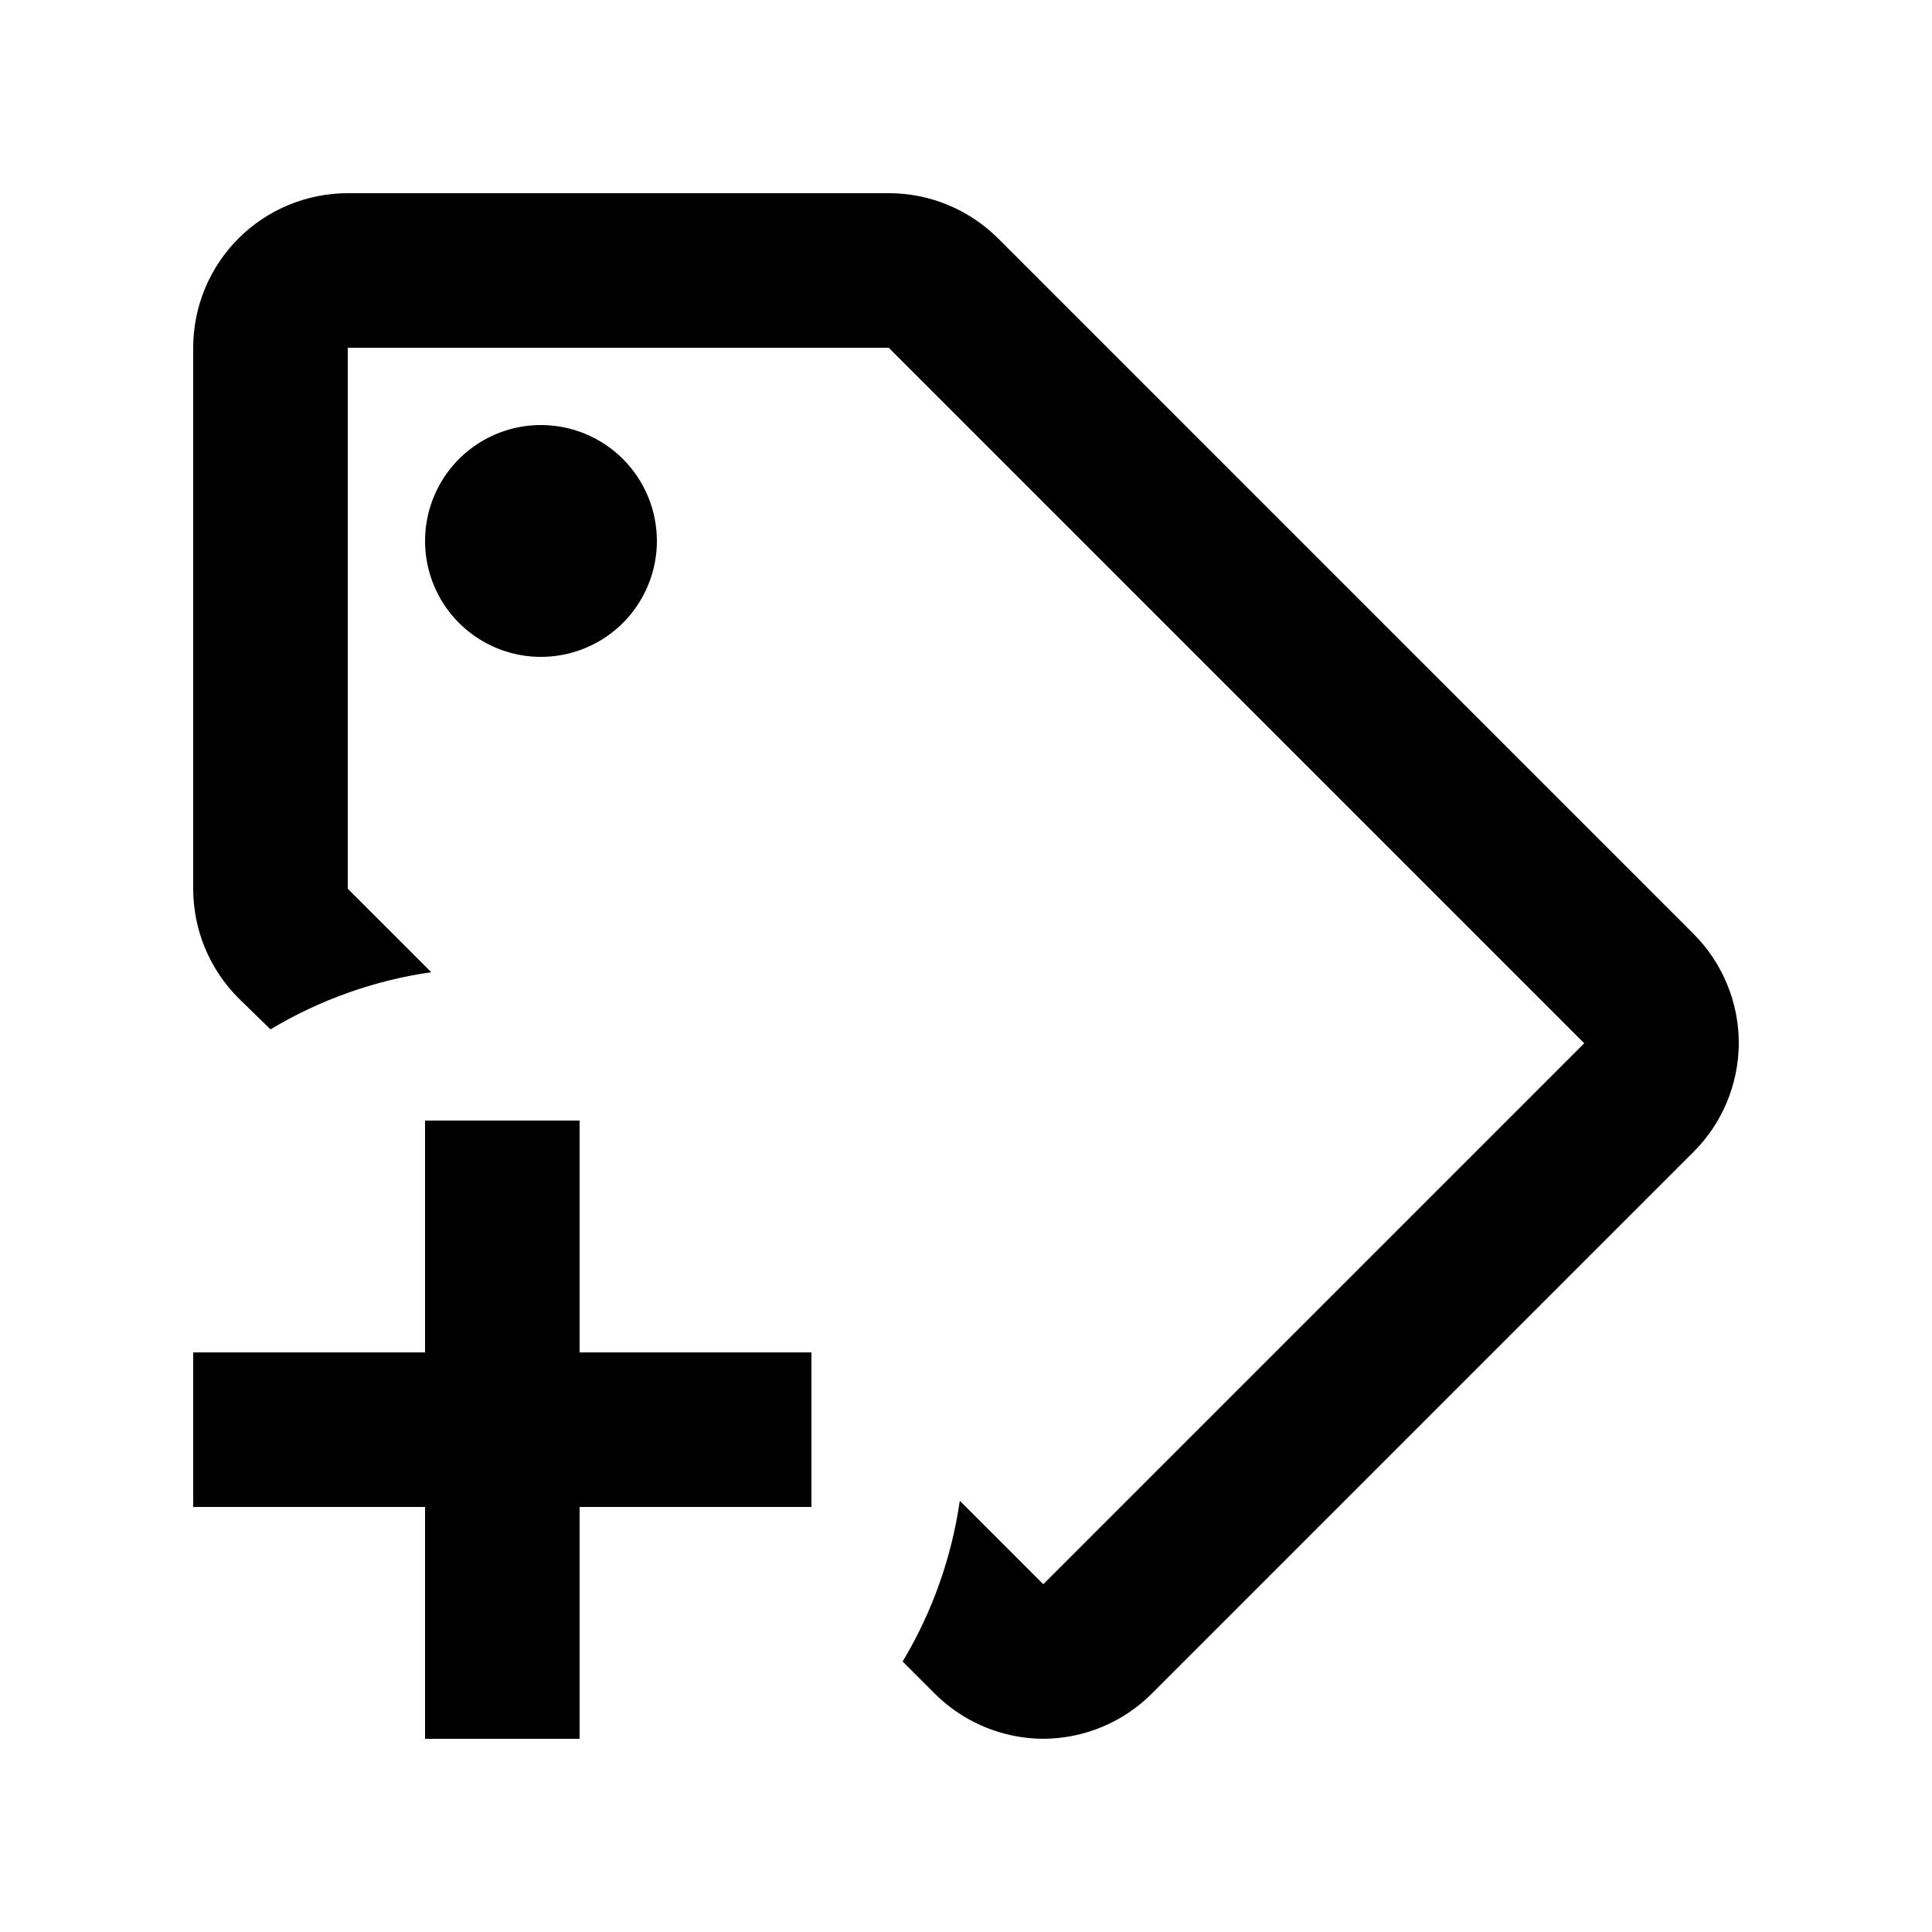 <svg xmlns="http://www.w3.org/2000/svg" width="40" height="40" viewBox="0 0 40 40" fill="none"><path d="M11.2 8.8C10.725 8.8 10.261 8.941 9.867 9.204C9.472 9.468 9.164 9.843 8.983 10.282C8.801 10.72 8.754 11.203 8.846 11.668C8.939 12.134 9.167 12.561 9.503 12.897C9.839 13.233 10.266 13.461 10.732 13.554C11.197 13.646 11.68 13.599 12.118 13.417C12.557 13.236 12.932 12.928 13.195 12.533C13.459 12.139 13.6 11.675 13.6 11.2C13.6 10.563 13.347 9.953 12.897 9.503C12.447 9.053 11.836 8.8 11.2 8.8ZM11.2 8.8C10.725 8.8 10.261 8.941 9.867 9.204C9.472 9.468 9.164 9.843 8.983 10.282C8.801 10.72 8.754 11.203 8.846 11.668C8.939 12.134 9.167 12.561 9.503 12.897C9.839 13.233 10.266 13.461 10.732 13.554C11.197 13.646 11.68 13.599 12.118 13.417C12.557 13.236 12.932 12.928 13.195 12.533C13.459 12.139 13.6 11.675 13.6 11.2C13.6 10.563 13.347 9.953 12.897 9.503C12.447 9.053 11.836 8.8 11.2 8.8ZM35.056 19.328L20.656 4.928C20.056 4.333 19.245 3.999 18.4 4H7.2C6.351 4 5.537 4.337 4.937 4.937C4.337 5.537 4 6.351 4 7.2V18.4C4 18.822 4.083 19.24 4.245 19.63C4.407 20.02 4.645 20.374 4.944 20.672L5.6 21.312C6.62 20.7 7.751 20.298 8.928 20.128L7.2 18.4V7.2H18.4L32.8 21.6L21.6 32.8L19.872 31.072C19.702 32.249 19.3 33.38 18.688 34.4L19.344 35.056C19.941 35.657 20.753 35.996 21.6 36C22.447 35.996 23.259 35.657 23.856 35.056L35.056 23.856C35.657 23.259 35.996 22.447 36 21.6C36 21.178 35.917 20.76 35.755 20.37C35.593 19.98 35.355 19.626 35.056 19.328ZM11.2 8.8C10.725 8.8 10.261 8.941 9.867 9.204C9.472 9.468 9.164 9.843 8.983 10.282C8.801 10.72 8.754 11.203 8.846 11.668C8.939 12.134 9.167 12.561 9.503 12.897C9.839 13.233 10.266 13.461 10.732 13.554C11.197 13.646 11.68 13.599 12.118 13.417C12.557 13.236 12.932 12.928 13.195 12.533C13.459 12.139 13.6 11.675 13.6 11.2C13.6 10.563 13.347 9.953 12.897 9.503C12.447 9.053 11.836 8.8 11.2 8.8ZM16.8 31.2H12V36H8.8V31.2H4V28H8.8V23.2H12V28H16.8V31.2Z" fill="black"></path></svg>
